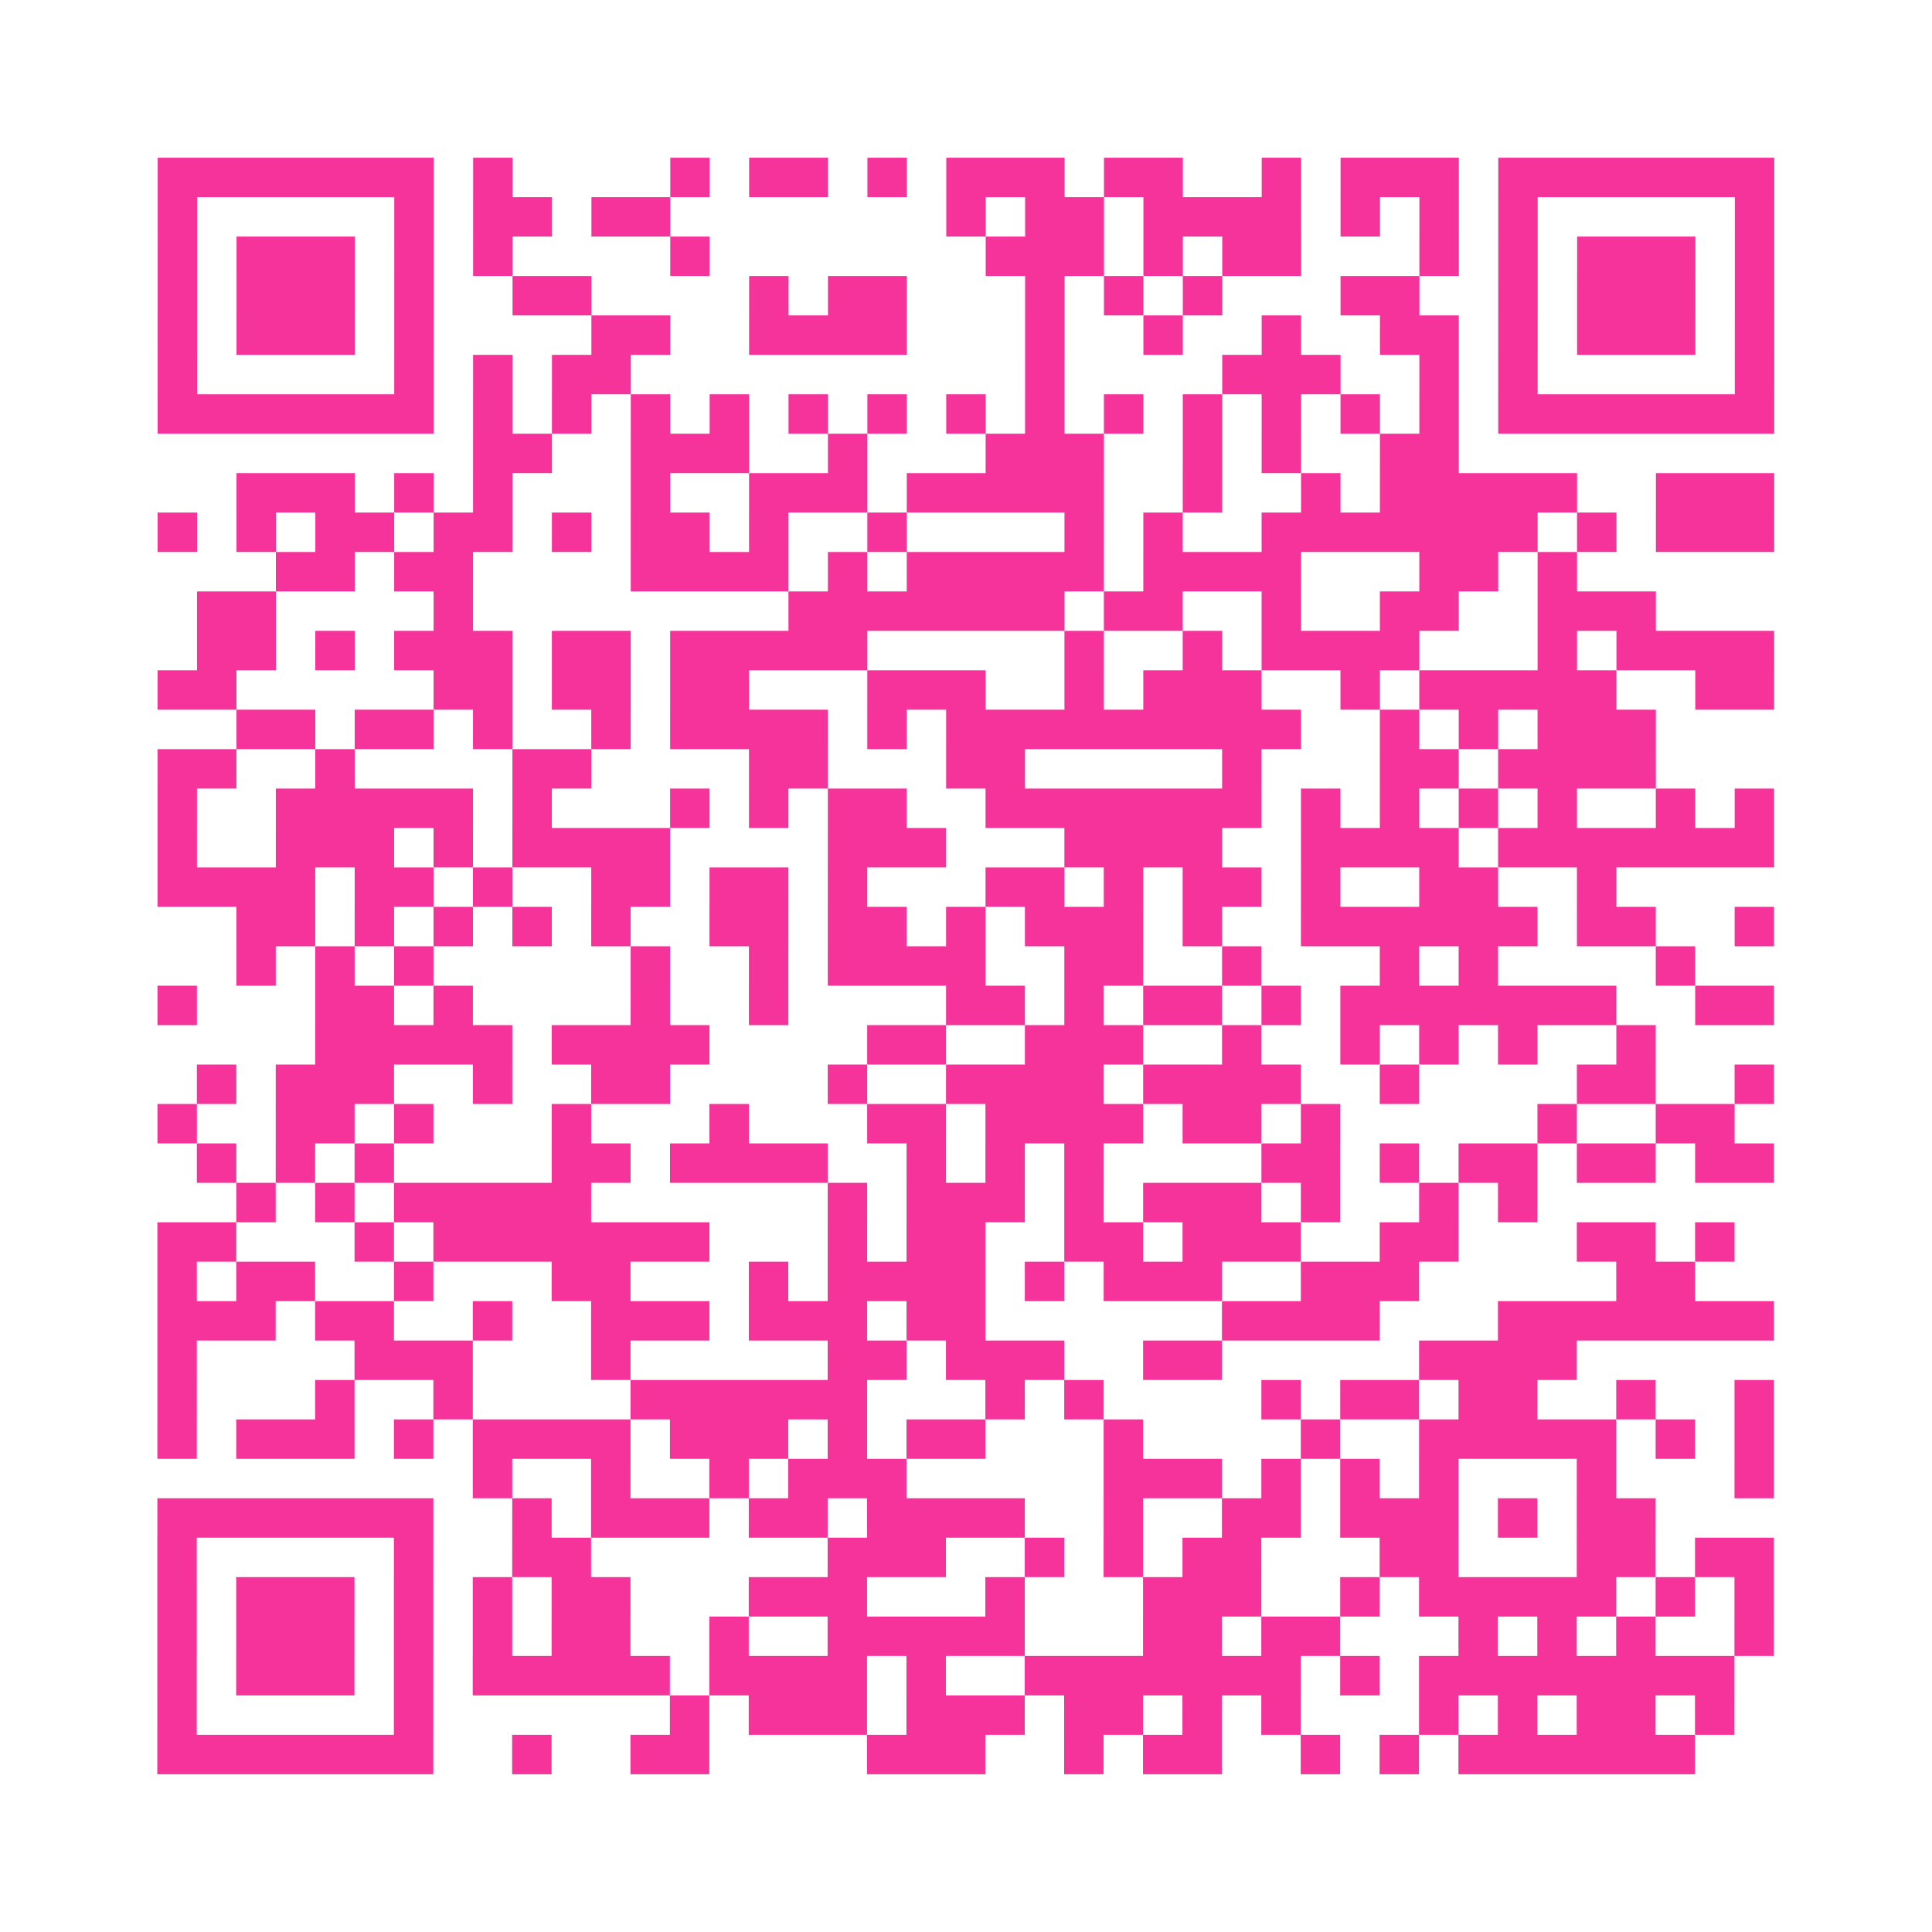 <?xml version="1.0" encoding="UTF-8"?>
<svg xmlns="http://www.w3.org/2000/svg" viewBox="0 0 49 49" class="pyqrcode"><path fill="transparent" d="M0 0h49v49h-49z"/><path stroke="#f6339b" class="pyqrline" d="M4 4.5h7m1 0h1m4 0h1m1 0h2m1 0h1m1 0h3m1 0h2m2 0h1m1 0h3m1 0h7m-41 1h1m5 0h1m1 0h2m1 0h2m7 0h1m1 0h2m1 0h4m1 0h1m1 0h1m1 0h1m5 0h1m-41 1h1m1 0h3m1 0h1m1 0h1m4 0h1m7 0h3m1 0h1m1 0h2m3 0h1m1 0h1m1 0h3m1 0h1m-41 1h1m1 0h3m1 0h1m2 0h2m4 0h1m1 0h2m3 0h1m1 0h1m1 0h1m3 0h2m2 0h1m1 0h3m1 0h1m-41 1h1m1 0h3m1 0h1m4 0h2m2 0h4m3 0h1m2 0h1m2 0h1m2 0h2m1 0h1m1 0h3m1 0h1m-41 1h1m5 0h1m1 0h1m1 0h2m10 0h1m4 0h3m2 0h1m1 0h1m5 0h1m-41 1h7m1 0h1m1 0h1m1 0h1m1 0h1m1 0h1m1 0h1m1 0h1m1 0h1m1 0h1m1 0h1m1 0h1m1 0h1m1 0h1m1 0h7m-33 1h2m2 0h3m2 0h1m3 0h3m2 0h1m1 0h1m2 0h2m-31 1h3m1 0h1m1 0h1m3 0h1m2 0h3m1 0h5m2 0h1m2 0h1m1 0h5m2 0h3m-41 1h1m1 0h1m1 0h2m1 0h2m1 0h1m1 0h2m1 0h1m2 0h1m4 0h1m1 0h1m2 0h7m1 0h1m1 0h3m-38 1h2m1 0h2m4 0h4m1 0h1m1 0h5m1 0h4m3 0h2m1 0h1m-35 1h2m4 0h1m8 0h7m1 0h2m2 0h1m2 0h2m2 0h3m-37 1h2m1 0h1m1 0h3m1 0h2m1 0h5m5 0h1m2 0h1m1 0h4m3 0h1m1 0h4m-41 1h2m5 0h2m1 0h2m1 0h2m3 0h3m2 0h1m1 0h3m2 0h1m1 0h5m2 0h2m-39 1h2m1 0h2m1 0h1m2 0h1m1 0h4m1 0h1m1 0h9m2 0h1m1 0h1m1 0h3m-38 1h2m2 0h1m4 0h2m4 0h2m3 0h2m5 0h1m3 0h2m1 0h4m-38 1h1m2 0h5m1 0h1m3 0h1m1 0h1m1 0h2m2 0h7m1 0h1m1 0h1m1 0h1m1 0h1m2 0h1m1 0h1m-41 1h1m2 0h3m1 0h1m1 0h4m4 0h3m3 0h4m2 0h4m1 0h7m-41 1h4m1 0h2m1 0h1m2 0h2m1 0h2m1 0h1m3 0h2m1 0h1m1 0h2m1 0h1m2 0h2m2 0h1m-35 1h2m1 0h1m1 0h1m1 0h1m1 0h1m2 0h2m1 0h2m1 0h1m1 0h3m1 0h1m2 0h6m1 0h2m2 0h1m-39 1h1m1 0h1m1 0h1m5 0h1m2 0h1m1 0h4m2 0h2m2 0h1m3 0h1m1 0h1m4 0h1m-39 1h1m3 0h2m1 0h1m4 0h1m2 0h1m4 0h2m1 0h1m1 0h2m1 0h1m1 0h7m2 0h2m-37 1h5m1 0h4m4 0h2m2 0h3m2 0h1m2 0h1m1 0h1m1 0h1m2 0h1m-37 1h1m1 0h3m2 0h1m2 0h2m4 0h1m2 0h4m1 0h4m2 0h1m4 0h2m2 0h1m-41 1h1m2 0h2m1 0h1m3 0h1m3 0h1m3 0h2m1 0h4m1 0h2m1 0h1m5 0h1m2 0h2m-39 1h1m1 0h1m1 0h1m4 0h2m1 0h4m2 0h1m1 0h1m1 0h1m4 0h2m1 0h1m1 0h2m1 0h2m1 0h2m-39 1h1m1 0h1m1 0h5m6 0h1m1 0h3m1 0h1m1 0h3m1 0h1m2 0h1m1 0h1m-35 1h2m3 0h1m1 0h7m3 0h1m1 0h2m2 0h2m1 0h3m2 0h2m3 0h2m1 0h1m-40 1h1m1 0h2m2 0h1m3 0h2m3 0h1m1 0h4m1 0h1m1 0h3m2 0h3m5 0h2m-39 1h3m1 0h2m2 0h1m2 0h3m1 0h3m1 0h2m6 0h4m3 0h7m-41 1h1m4 0h3m3 0h1m5 0h2m1 0h3m2 0h2m5 0h4m-36 1h1m3 0h1m2 0h1m4 0h6m3 0h1m1 0h1m4 0h1m1 0h2m1 0h2m2 0h1m2 0h1m-41 1h1m1 0h3m1 0h1m1 0h4m1 0h3m1 0h1m1 0h2m3 0h1m4 0h1m2 0h5m1 0h1m1 0h1m-33 1h1m2 0h1m2 0h1m1 0h3m5 0h3m1 0h1m1 0h1m1 0h1m3 0h1m3 0h1m-41 1h7m2 0h1m1 0h3m1 0h2m1 0h4m2 0h1m2 0h2m1 0h3m1 0h1m1 0h2m-38 1h1m5 0h1m2 0h2m6 0h3m2 0h1m1 0h1m1 0h2m3 0h2m3 0h2m1 0h2m-41 1h1m1 0h3m1 0h1m1 0h1m1 0h2m3 0h3m3 0h1m3 0h3m2 0h1m1 0h5m1 0h1m1 0h1m-41 1h1m1 0h3m1 0h1m1 0h1m1 0h2m2 0h1m2 0h5m3 0h2m1 0h2m3 0h1m1 0h1m1 0h1m2 0h1m-41 1h1m1 0h3m1 0h1m1 0h5m1 0h4m1 0h1m2 0h7m1 0h1m1 0h8m-40 1h1m5 0h1m6 0h1m1 0h3m1 0h3m1 0h2m1 0h1m1 0h1m3 0h1m1 0h1m1 0h2m1 0h1m-40 1h7m2 0h1m2 0h2m4 0h3m2 0h1m1 0h2m2 0h1m1 0h1m1 0h6"/></svg>
